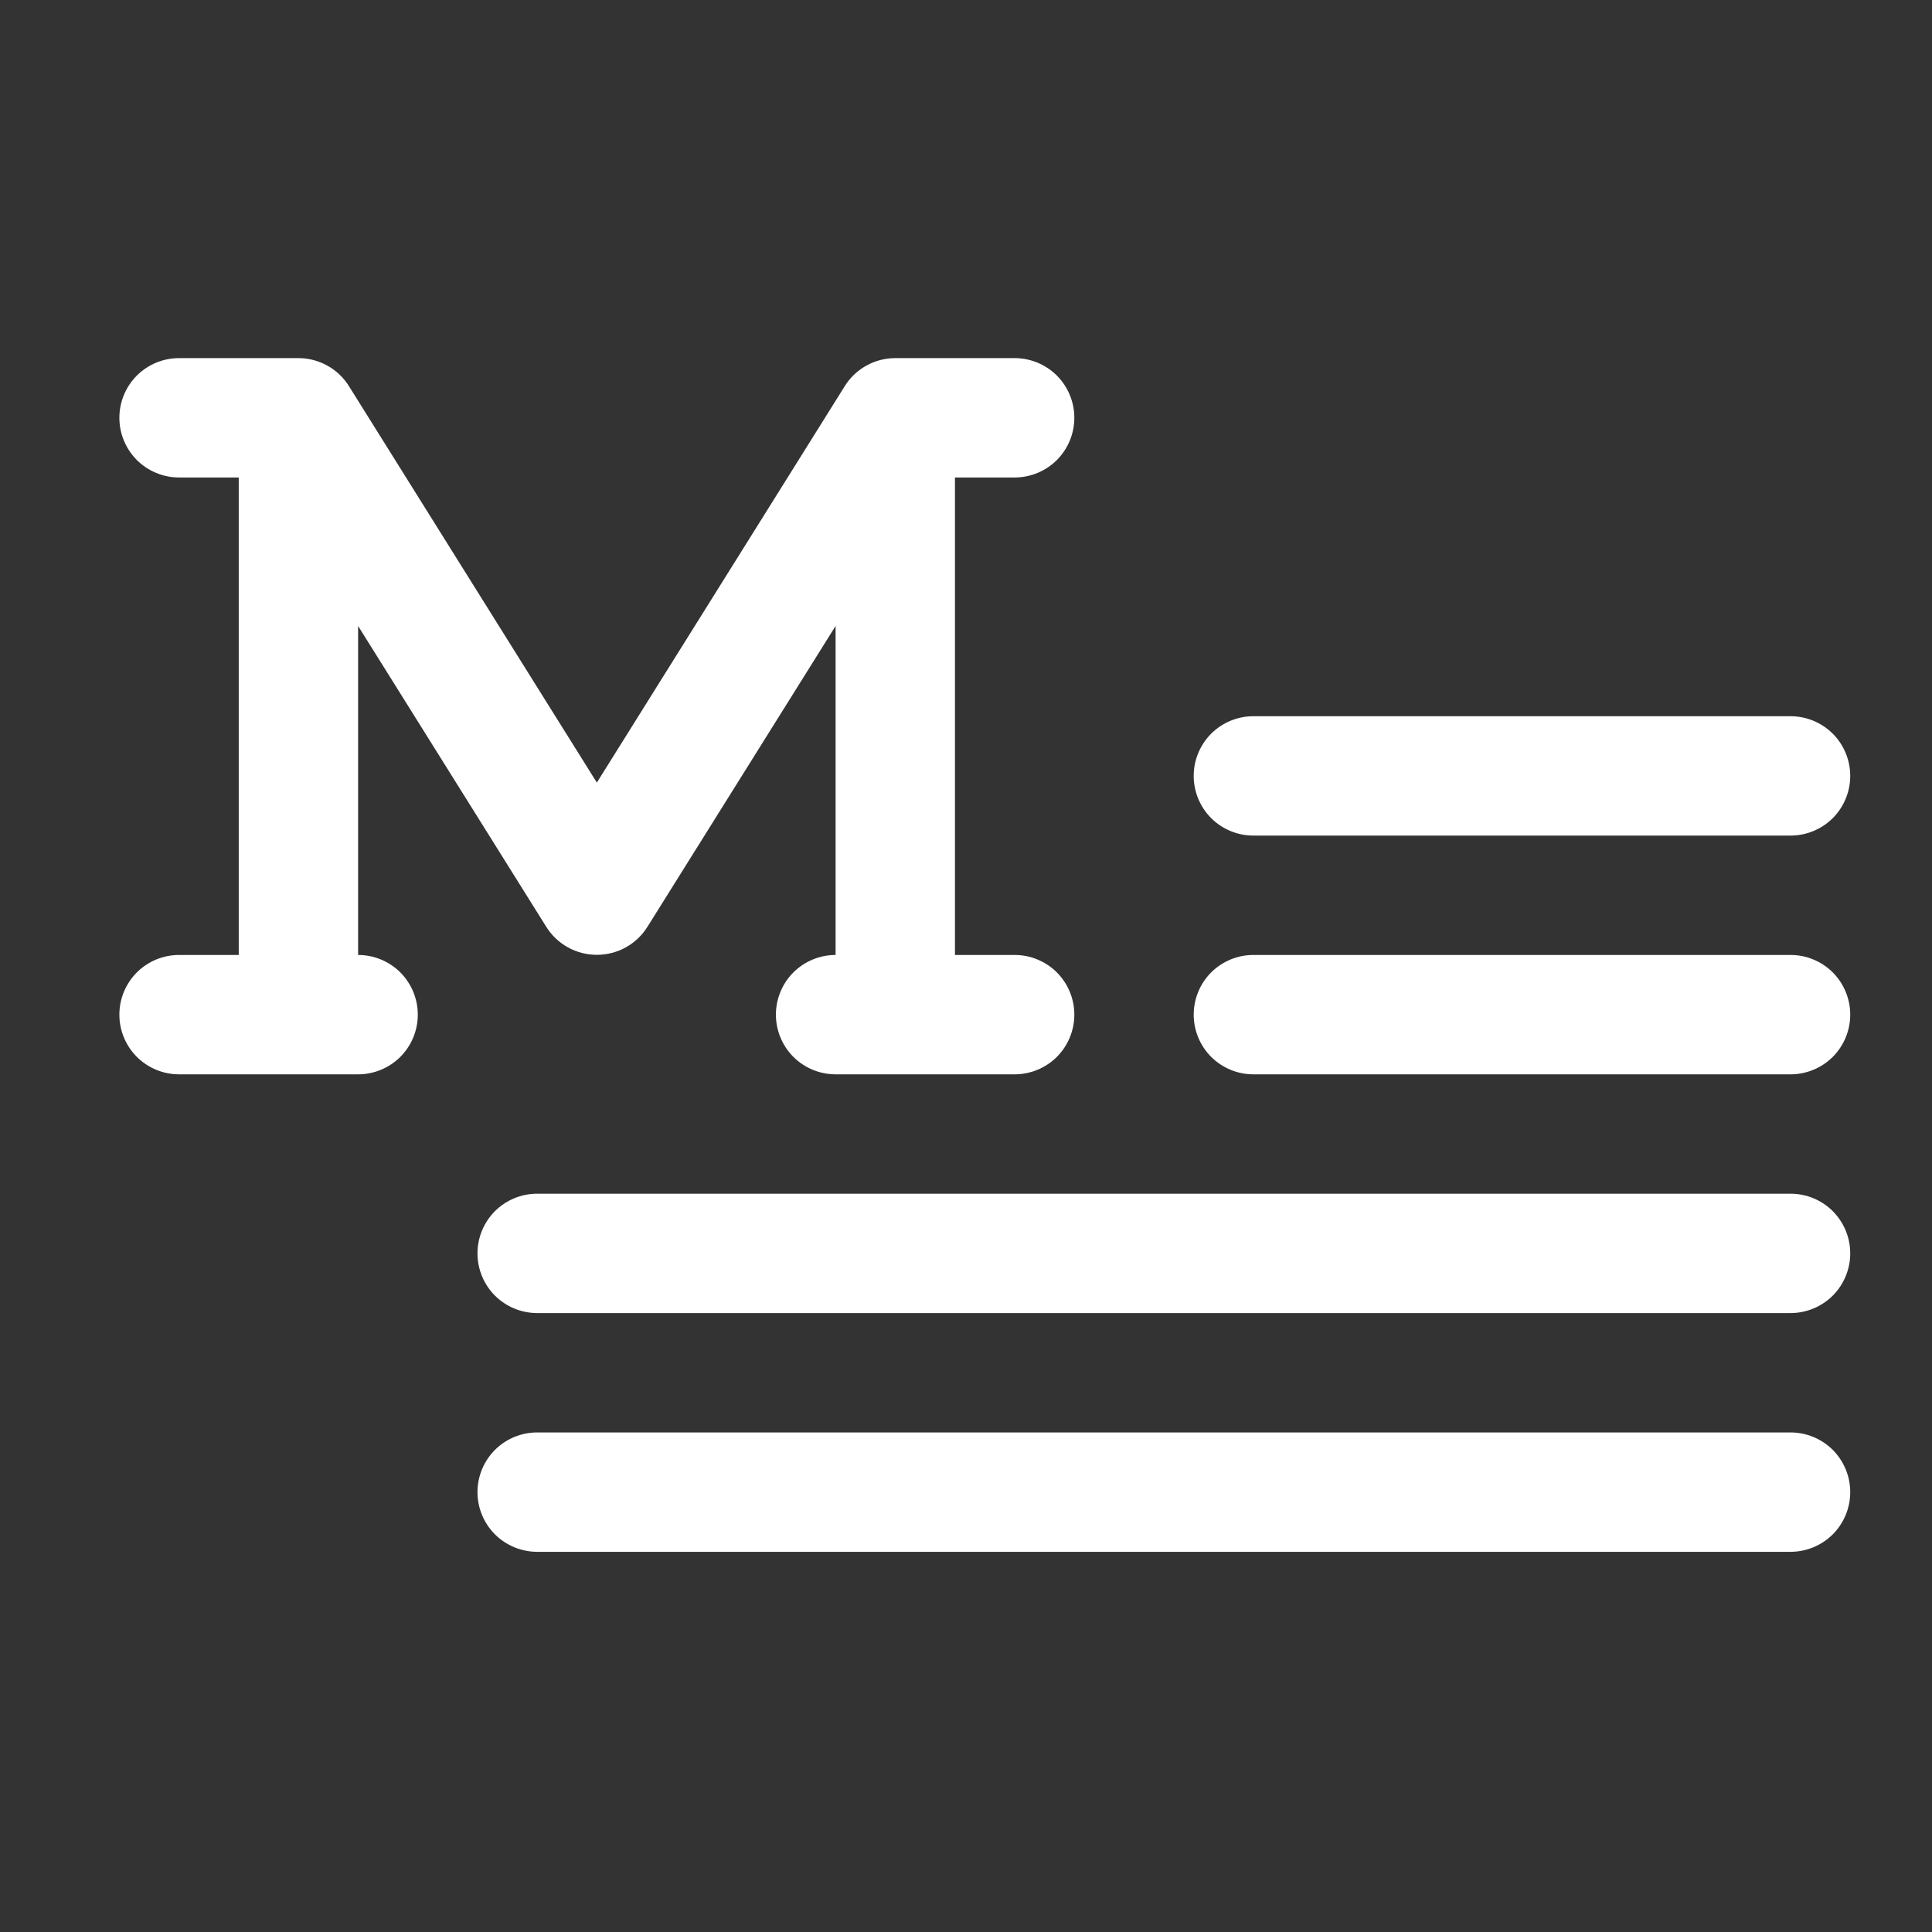 <svg width="28" height="28" viewBox="0 0 28 28" fill="none" xmlns="http://www.w3.org/2000/svg">
<rect x="0" y="0" width="28" height="28" fill="#333333" stroke="none"/>
<path d="M6.055 14.705C6.055 14.934 5.964 15.154 5.802 15.317C5.639 15.479 5.419 15.57 5.19 15.57H2.595C2.366 15.57 2.146 15.479 1.983 15.317C1.821 15.154 1.73 14.934 1.73 14.705C1.73 14.476 1.821 14.256 1.983 14.093C2.146 13.931 2.366 13.84 2.595 13.84H3.46V6.92H2.595C2.366 6.92 2.146 6.829 1.983 6.667C1.821 6.504 1.73 6.284 1.73 6.055C1.73 5.826 1.821 5.606 1.983 5.443C2.146 5.281 2.366 5.19 2.595 5.19H4.325C4.472 5.19 4.617 5.228 4.746 5.3C4.875 5.372 4.983 5.475 5.06 5.601L8.65 11.342L12.24 5.601C12.317 5.475 12.425 5.372 12.554 5.3C12.683 5.228 12.828 5.19 12.975 5.19H14.705C14.934 5.19 15.154 5.281 15.317 5.443C15.479 5.606 15.57 5.826 15.57 6.055C15.57 6.284 15.479 6.504 15.317 6.667C15.154 6.829 14.934 6.92 14.705 6.92H13.84V13.84H14.705C14.934 13.84 15.154 13.931 15.317 14.093C15.479 14.256 15.57 14.476 15.57 14.705C15.57 14.934 15.479 15.154 15.317 15.317C15.154 15.479 14.934 15.57 14.705 15.57H12.11C11.881 15.57 11.661 15.479 11.498 15.317C11.336 15.154 11.245 14.934 11.245 14.705C11.245 14.476 11.336 14.256 11.498 14.093C11.661 13.931 11.881 13.84 12.11 13.84V9.072L9.385 13.429C9.308 13.554 9.199 13.658 9.071 13.729C8.942 13.801 8.797 13.838 8.65 13.838C8.503 13.838 8.358 13.801 8.229 13.729C8.101 13.658 7.992 13.554 7.915 13.429L5.19 9.072V13.84C5.419 13.84 5.639 13.931 5.802 14.093C5.964 14.256 6.055 14.476 6.055 14.705ZM18.165 12.11H25.95C26.179 12.11 26.399 12.019 26.562 11.857C26.724 11.694 26.815 11.474 26.815 11.245C26.815 11.016 26.724 10.796 26.562 10.633C26.399 10.471 26.179 10.38 25.95 10.38H18.165C17.936 10.38 17.716 10.471 17.553 10.633C17.391 10.796 17.3 11.016 17.3 11.245C17.3 11.474 17.391 11.694 17.553 11.857C17.716 12.019 17.936 12.11 18.165 12.11ZM25.95 13.84H18.165C17.936 13.84 17.716 13.931 17.553 14.093C17.391 14.256 17.3 14.476 17.3 14.705C17.3 14.934 17.391 15.154 17.553 15.317C17.716 15.479 17.936 15.57 18.165 15.57H25.95C26.179 15.57 26.399 15.479 26.562 15.317C26.724 15.154 26.815 14.934 26.815 14.705C26.815 14.476 26.724 14.256 26.562 14.093C26.399 13.931 26.179 13.84 25.95 13.84ZM25.95 17.3H7.785C7.556 17.3 7.336 17.391 7.173 17.553C7.011 17.716 6.92 17.936 6.92 18.165C6.92 18.394 7.011 18.614 7.173 18.777C7.336 18.939 7.556 19.03 7.785 19.03H25.95C26.179 19.03 26.399 18.939 26.562 18.777C26.724 18.614 26.815 18.394 26.815 18.165C26.815 17.936 26.724 17.716 26.562 17.553C26.399 17.391 26.179 17.3 25.95 17.3ZM25.95 20.76H7.785C7.556 20.76 7.336 20.851 7.173 21.013C7.011 21.176 6.92 21.396 6.92 21.625C6.92 21.854 7.011 22.074 7.173 22.237C7.336 22.399 7.556 22.49 7.785 22.49H25.95C26.179 22.49 26.399 22.399 26.562 22.237C26.724 22.074 26.815 21.854 26.815 21.625C26.815 21.396 26.724 21.176 26.562 21.013C26.399 20.851 26.179 20.76 25.95 20.76Z" fill="white"/>
</svg>
